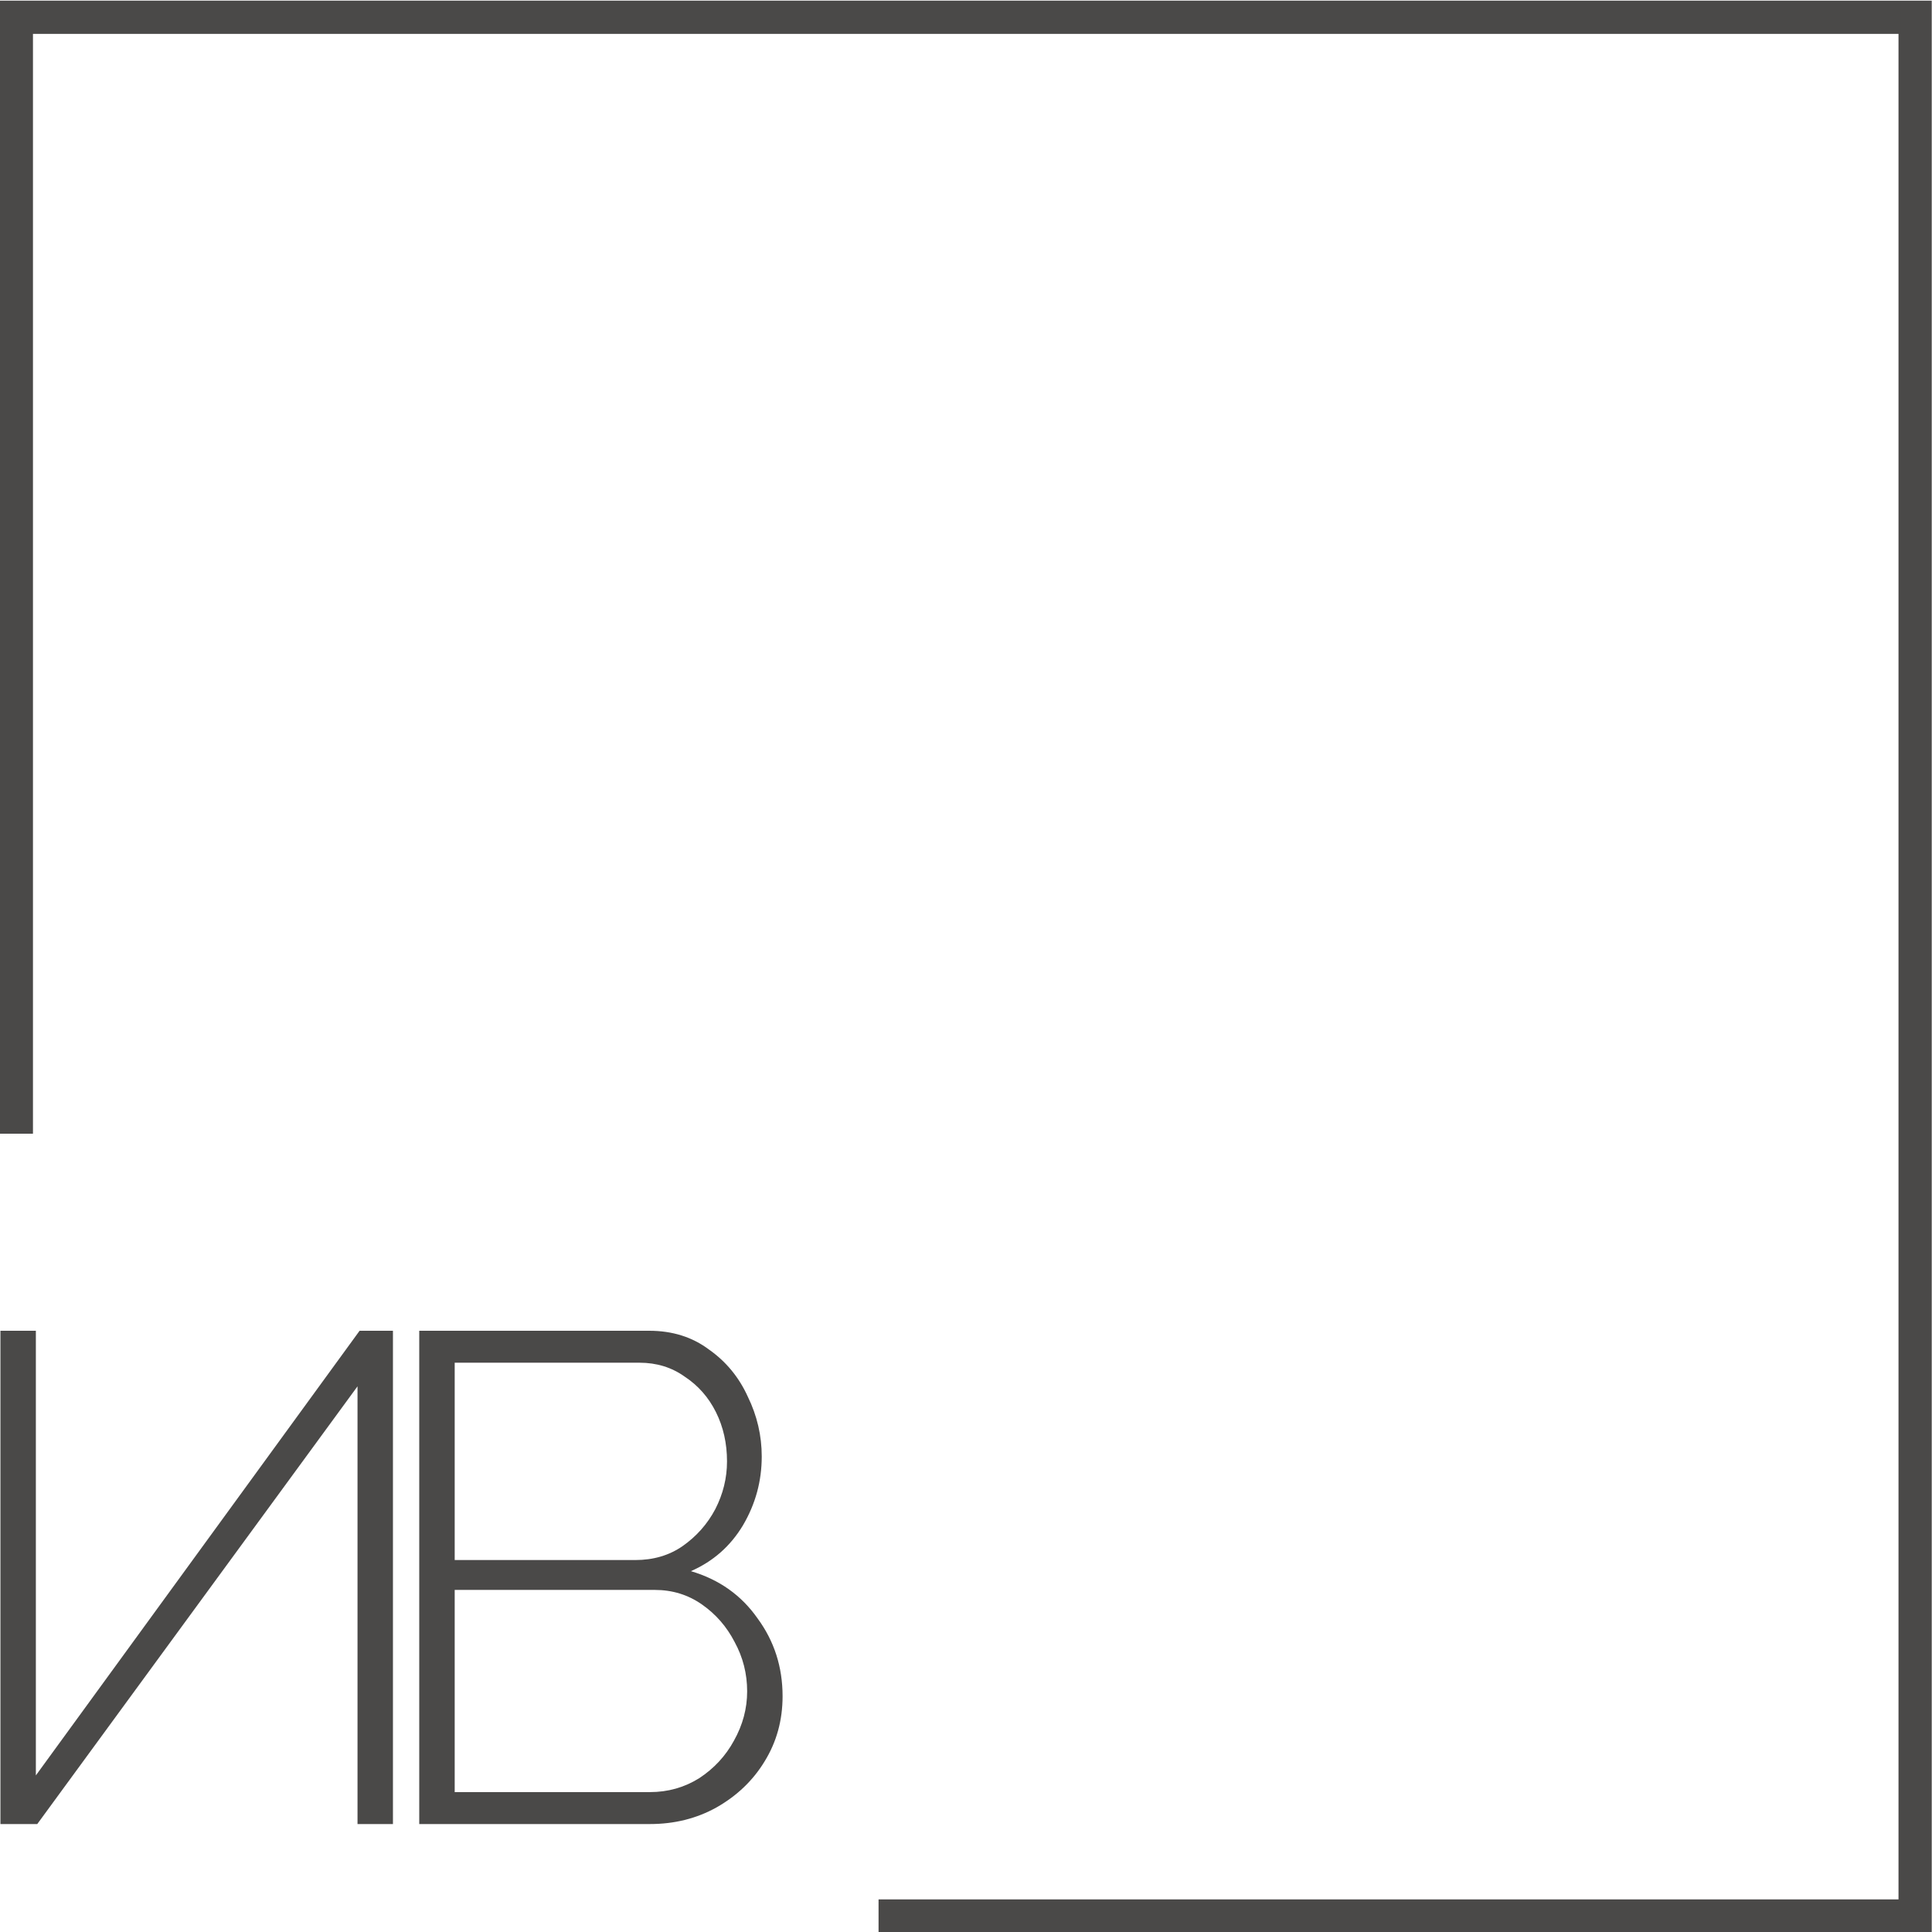 <?xml version="1.0" encoding="UTF-8"?> <svg xmlns="http://www.w3.org/2000/svg" width="80" height="80" viewBox="0 0 80 80" fill="none"><g clip-path="url(#clip0_1_64)"><path d="M0.018 75.53V55.104H1.485V73.516L14.89 55.104H16.271V75.53H14.804V57.405L1.543 75.53H0.018ZM32.405 70.237C32.405 71.234 32.156 72.135 31.657 72.941C31.178 73.727 30.516 74.36 29.672 74.84C28.848 75.3 27.927 75.53 26.911 75.53H17.36V55.104H26.882C27.841 55.104 28.666 55.363 29.356 55.881C30.066 56.379 30.602 57.032 30.967 57.837C31.35 58.623 31.542 59.448 31.542 60.311C31.542 61.328 31.284 62.277 30.765 63.159C30.247 64.022 29.529 64.655 28.608 65.058C29.778 65.403 30.698 66.055 31.369 67.014C32.06 67.954 32.405 69.028 32.405 70.237ZM30.938 70.035C30.938 69.306 30.765 68.626 30.42 67.993C30.094 67.36 29.644 66.842 29.068 66.439C28.493 66.036 27.841 65.835 27.112 65.835H18.828V74.207H26.911C27.659 74.207 28.339 74.015 28.953 73.631C29.567 73.228 30.046 72.711 30.391 72.078C30.756 71.426 30.938 70.745 30.938 70.035ZM18.828 56.427V64.598H26.306C27.055 64.598 27.707 64.406 28.263 64.022C28.838 63.619 29.289 63.111 29.615 62.498C29.941 61.865 30.104 61.203 30.104 60.513C30.104 59.764 29.95 59.083 29.644 58.47C29.337 57.856 28.905 57.367 28.349 57.002C27.812 56.619 27.189 56.427 26.48 56.427H18.828Z" fill="#4A4948"></path><path d="M-0.011 46.944V0.027H79.989V80.027H36.379V78.65H78.613V1.403H1.365V46.944H-0.011Z" fill="#4A4948"></path></g><defs><clipPath id="clip0_1_64"><rect width="80" height="80" fill="white"></rect></clipPath></defs></svg> 